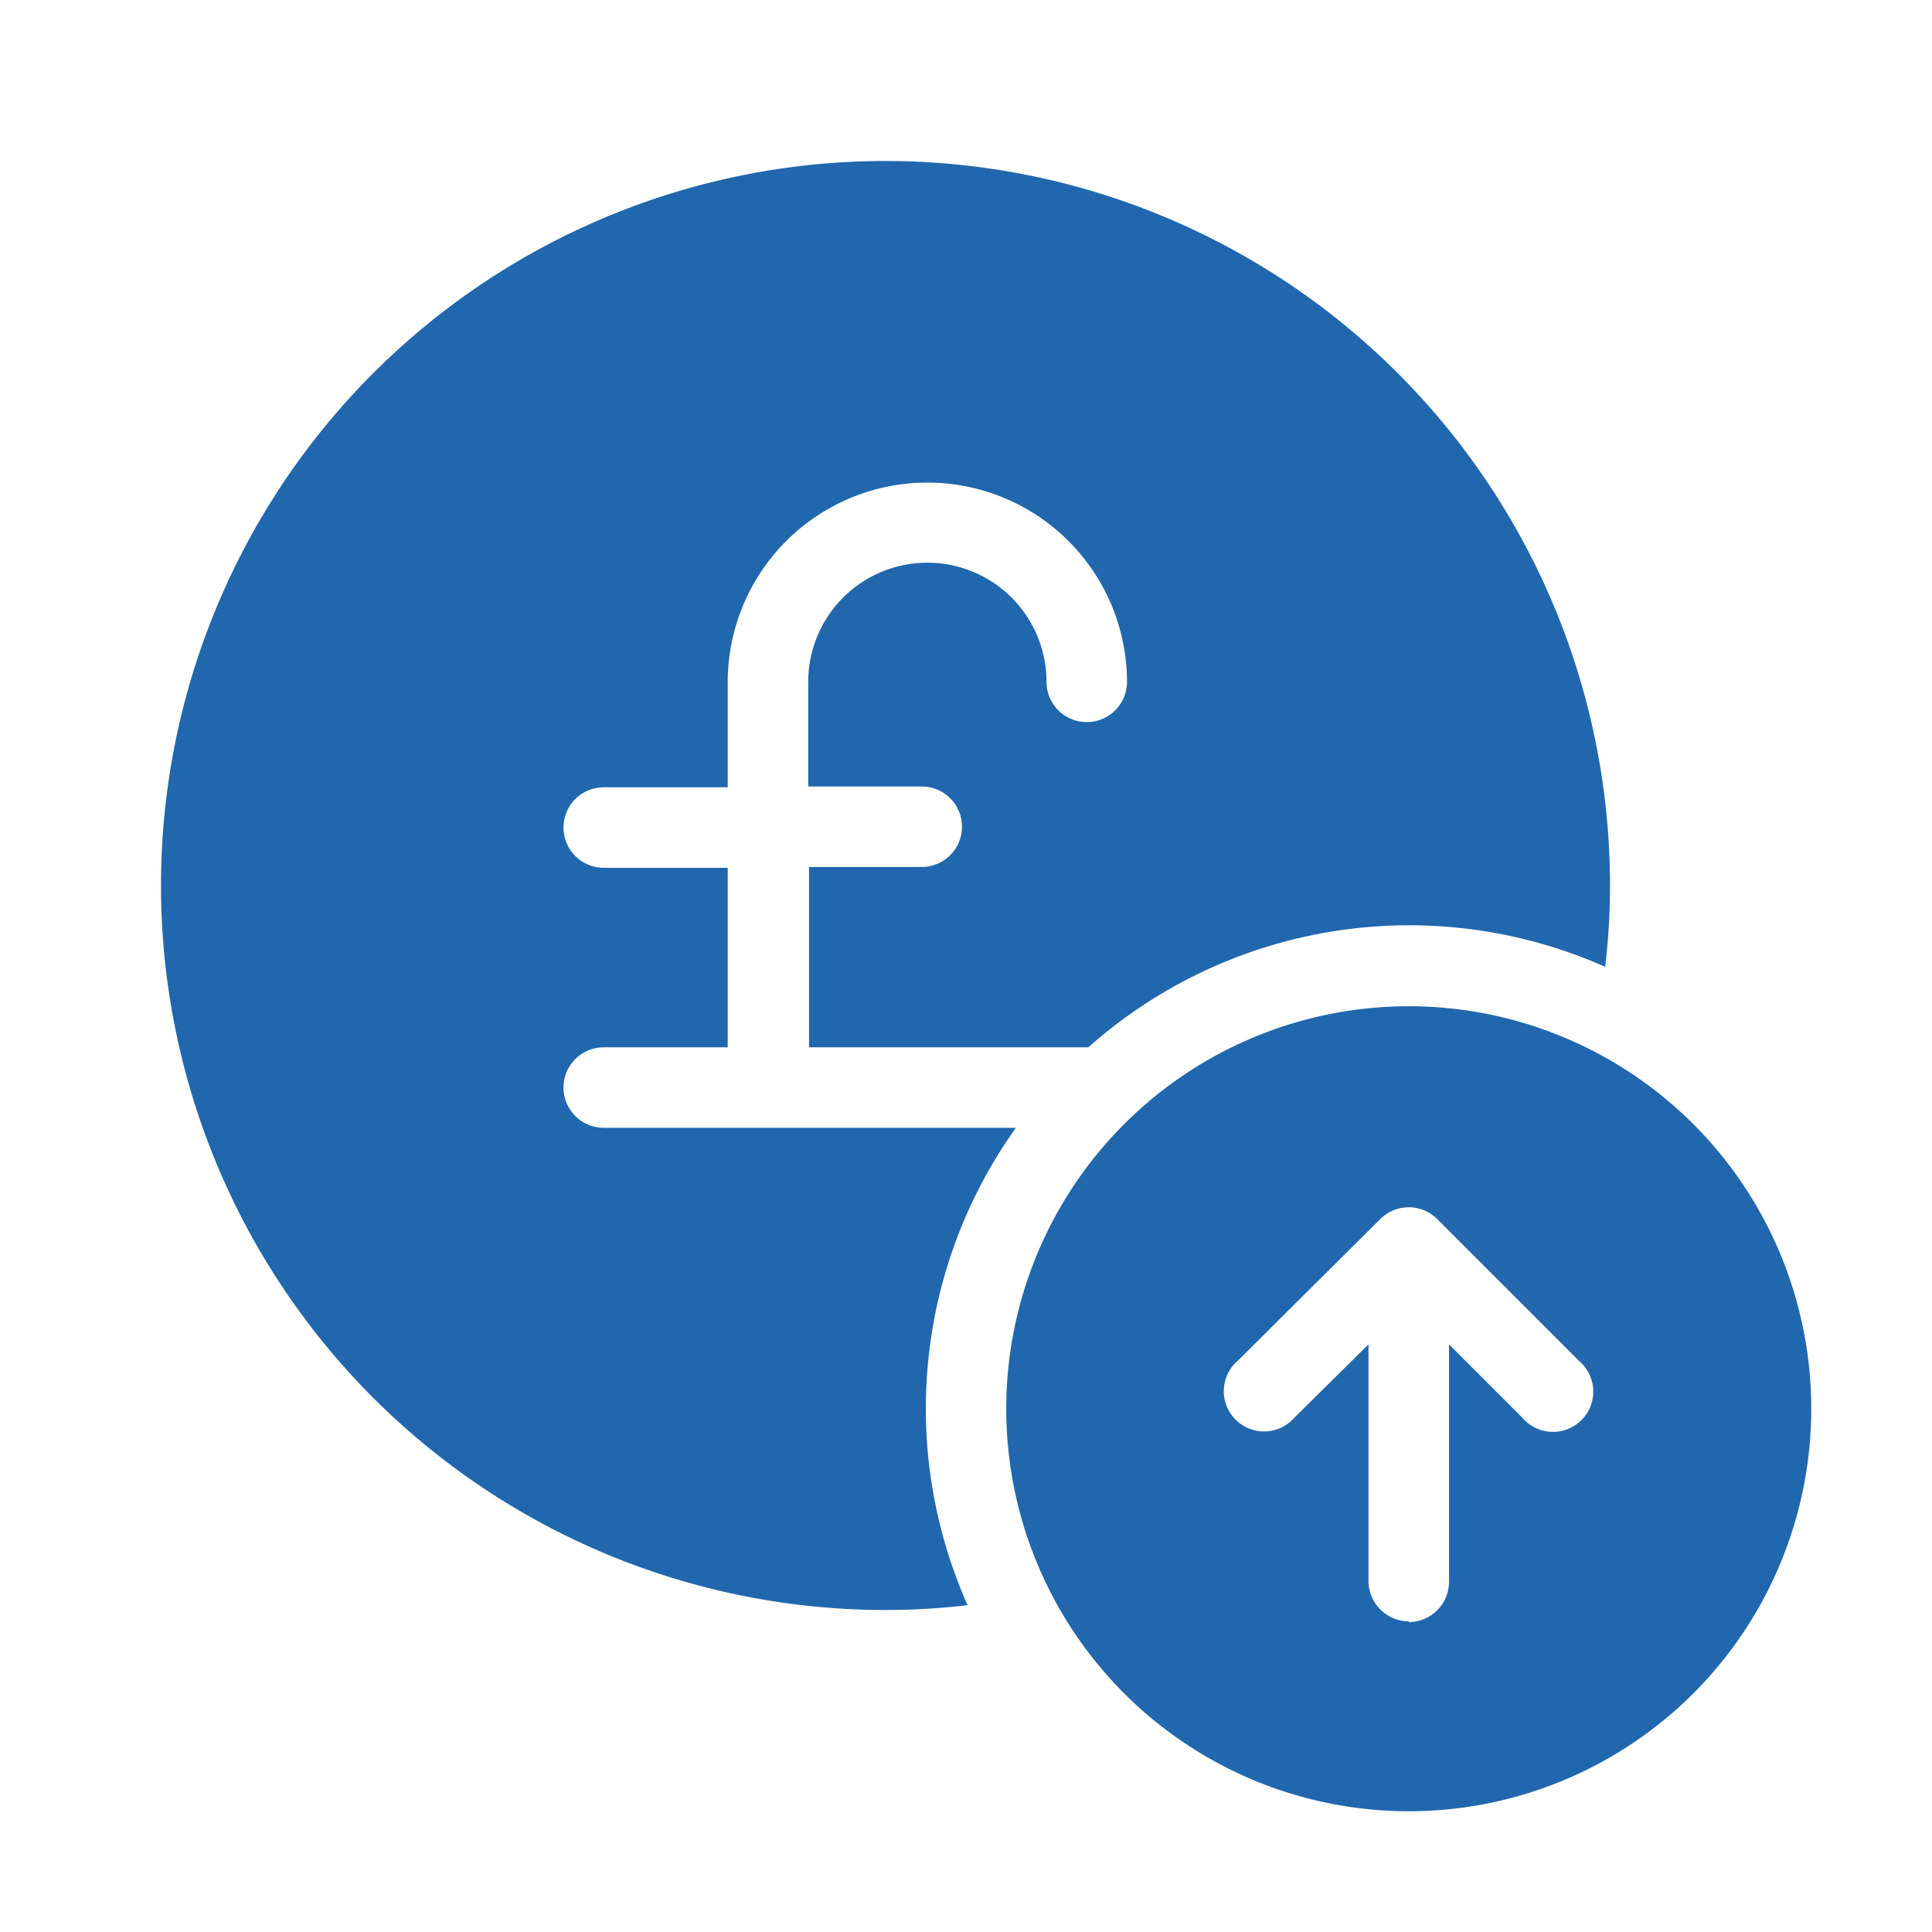 <svg xmlns="http://www.w3.org/2000/svg" width="24" height="24" fill="none"><path fill="#2167ae" d="M11 20q.51 0 1.02-.06a6 6 0 0 1 .6-5.93H7.5a.5.5 0 0 1 0-1h1.54v-2.23H7.5a.5.5 0 0 1 0-1h1.54v-1.3A2.48 2.48 0 0 1 14 8.47a.5.5 0 1 1-1 0 1.47 1.47 0 1 0-2.96 0v1.3h1.41a.5.5 0 1 1 0 1h-1.4v2.24h3.47a6 6 0 0 1 6.42-1q.06-.5.06-1.01a9 9 0 1 0-9 9m11.5-2.5a5 5 0 1 1-10 0 5 5 0 0 1 10 0m-5 2.65a.5.5 0 0 0 .5-.5V16.7l.91.91a.5.5 0 1 0 .71-.7l-1.77-1.77a.5.5 0 0 0-.7 0l-1.77 1.76a.5.5 0 1 0 .7.71l.92-.91v2.94c0 .27.22.5.5.5"/></svg>